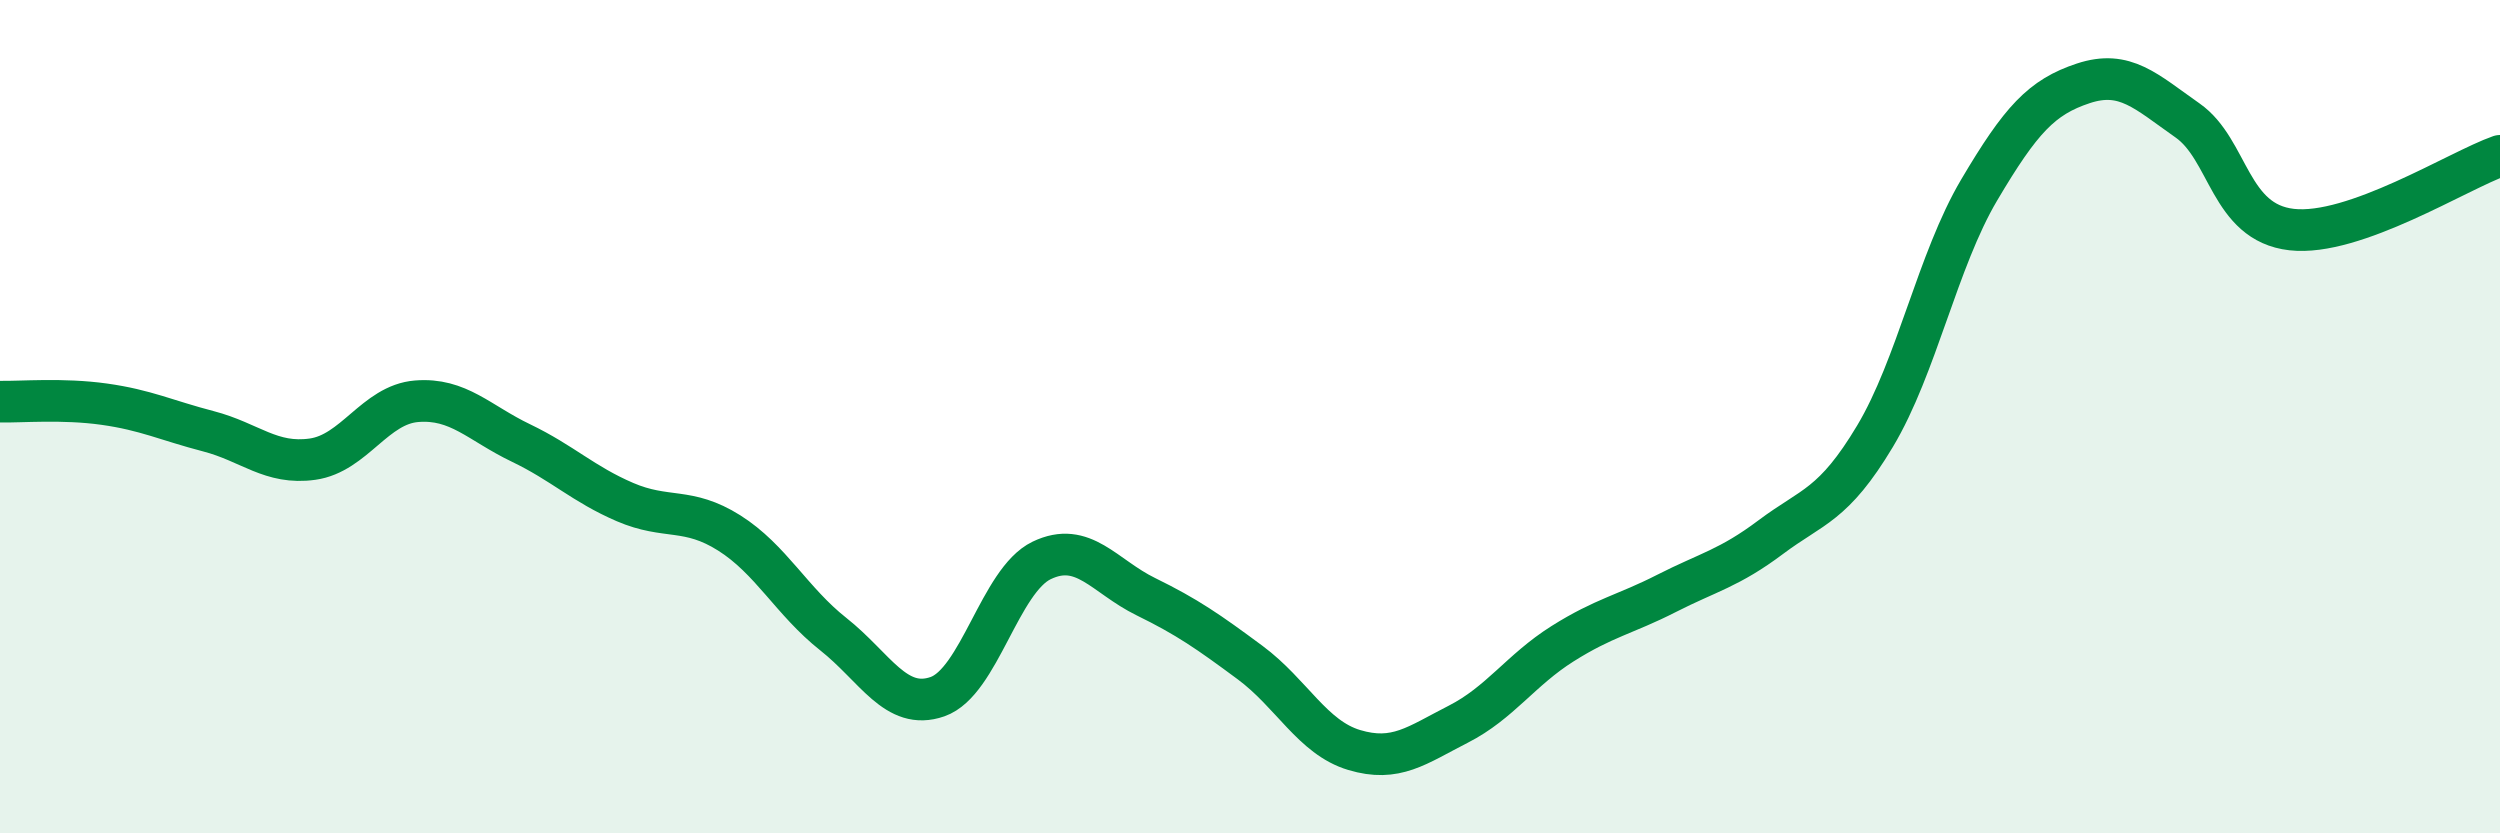 
    <svg width="60" height="20" viewBox="0 0 60 20" xmlns="http://www.w3.org/2000/svg">
      <path
        d="M 0,9.64 C 0.5,9.65 1.5,9.56 2.5,9.7 C 3.5,9.84 4,10.09 5,10.35 C 6,10.61 6.5,11.16 7.5,11.02 C 8.5,10.88 9,9.71 10,9.63 C 11,9.55 11.5,10.15 12.5,10.63 C 13.5,11.11 14,11.62 15,12.05 C 16,12.48 16.5,12.16 17.5,12.79 C 18.5,13.42 19,14.43 20,15.22 C 21,16.01 21.5,17.07 22.5,16.72 C 23.5,16.37 24,13.93 25,13.45 C 26,12.97 26.5,13.83 27.5,14.32 C 28.5,14.81 29,15.16 30,15.9 C 31,16.64 31.5,17.7 32.5,18 C 33.5,18.3 34,17.89 35,17.38 C 36,16.87 36.5,16.08 37.5,15.45 C 38.5,14.82 39,14.75 40,14.24 C 41,13.73 41.5,13.64 42.5,12.89 C 43.5,12.14 44,12.14 45,10.47 C 46,8.8 46.5,6.25 47.5,4.56 C 48.5,2.87 49,2.33 50,2 C 51,1.67 51.5,2.19 52.5,2.89 C 53.5,3.59 53.5,5.34 55,5.51 C 56.5,5.68 59,4.09 60,3.74L60 20L0 20Z"
        fill="#008740"
        opacity="0.1"
        stroke-linecap="round"
        stroke-linejoin="round"
      />
      <path
        d="M 0,9.64 C 0.5,9.65 1.5,9.56 2.5,9.7 C 3.5,9.84 4,10.09 5,10.35 C 6,10.61 6.5,11.16 7.5,11.02 C 8.5,10.88 9,9.71 10,9.63 C 11,9.55 11.5,10.15 12.5,10.63 C 13.5,11.11 14,11.62 15,12.05 C 16,12.48 16.5,12.16 17.5,12.79 C 18.5,13.42 19,14.43 20,15.22 C 21,16.01 21.5,17.07 22.5,16.72 C 23.5,16.37 24,13.93 25,13.45 C 26,12.97 26.5,13.83 27.5,14.32 C 28.5,14.81 29,15.16 30,15.9 C 31,16.64 31.5,17.7 32.5,18 C 33.5,18.3 34,17.89 35,17.38 C 36,16.87 36.5,16.08 37.5,15.45 C 38.5,14.82 39,14.75 40,14.24 C 41,13.73 41.5,13.64 42.5,12.89 C 43.5,12.14 44,12.14 45,10.47 C 46,8.8 46.5,6.25 47.5,4.56 C 48.5,2.87 49,2.33 50,2 C 51,1.67 51.5,2.19 52.5,2.89 C 53.5,3.59 53.5,5.34 55,5.51 C 56.5,5.68 59,4.09 60,3.74"
        stroke="#008740"
        stroke-width="1"
        fill="none"
        stroke-linecap="round"
        stroke-linejoin="round"
      />
    </svg>
  